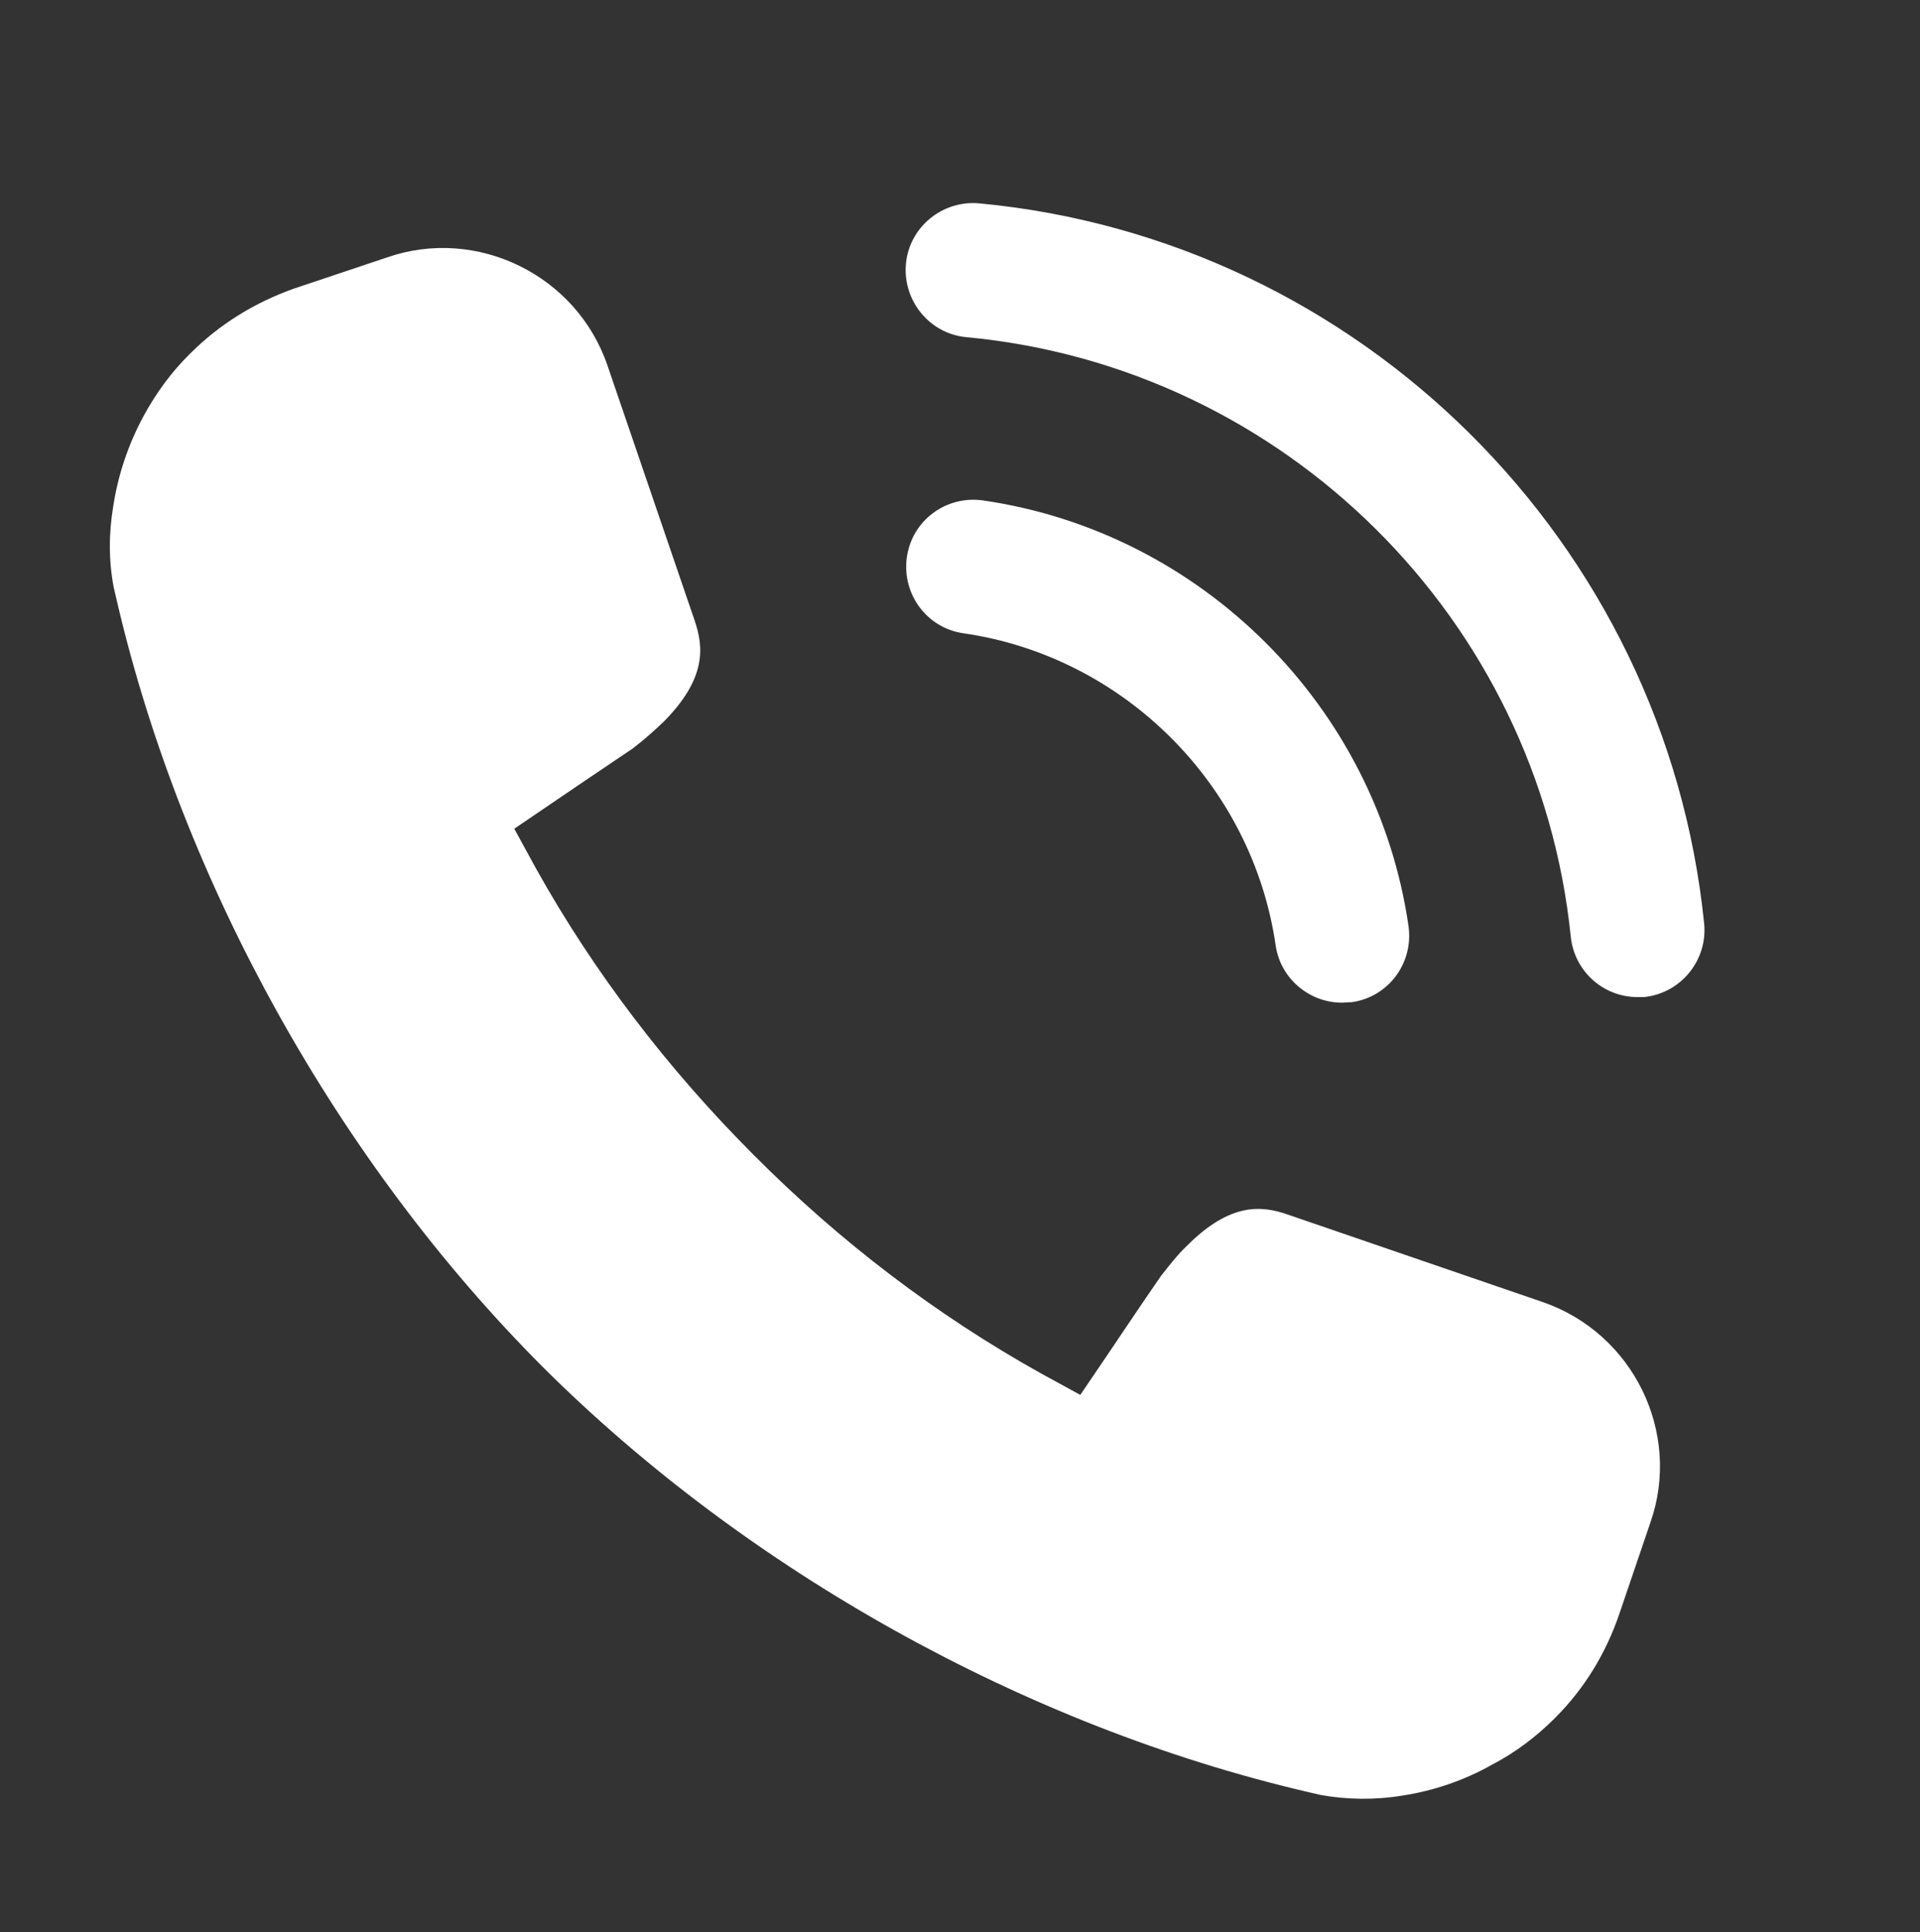 <svg xmlns="http://www.w3.org/2000/svg" xmlns:xlink="http://www.w3.org/1999/xlink" version="1.1" id="Layer_1" x="0px" y="0px" viewBox="0 0 411.8 414.3" style="enable-background:new 0 0 411.8 414.3;" xml:space="preserve"><rect x="0" y="0" width="411.8" height="414.3" fill="#333333" stroke="none"/> <style type="text/css"> .st0{fill:#FFFFFF;} </style> <g> <g> <path class="st0" d="M287.8,215c-7,0-13.2-5.2-14.2-12.3c-5-34.4-32.5-61.9-66.9-66.9c-7.9-1.1-13.3-8.4-12.2-16.3 c1.1-7.9,8.4-13.3,16.3-12.2c47,6.8,84.5,44.3,91.3,91.3c1.1,7.9-4.3,15.2-12.2,16.3C289.1,214.9,288.4,215,287.8,215z"></path> </g> <g> <path class="st0" d="M351.2,213.8c-7.3,0-13.5-5.5-14.3-12.9C330,132.8,275.5,78.7,207.3,72.3c-7.9-0.7-13.7-7.8-13-15.7 c0.7-7.9,7.8-13.7,15.7-13c81.8,7.7,147.2,72.7,155.5,154.4c0.8,7.9-5,15-12.9,15.8C352.2,213.8,351.7,213.8,351.2,213.8z"></path> </g> <g> <path class="st0" d="M330.9,279.2l-54.8-18.8c-5.5-1.9-12.2-2.6-21.5,6.7c-2,1.9-3.8,4.2-5.6,6.5c-3,4.3-11.8,17.4-11.8,17.4 l-5.5,8.1l-8.6-4.7c-22.2-12.4-42.9-28.1-61.4-46.7c-18.5-18.5-34.3-39.2-46.7-61.4l-4.7-8.6l8.1-5.5c0,0,13.1-8.9,17.3-11.7 c2.5-1.9,4.7-3.9,6.7-5.8c9.2-9.3,8.5-16,6.6-21.6l-18.7-54.7c-6.6-19.4-28-29.9-47.3-23.2L63,61.9c-8.4,3-15.9,7.6-22.2,13.9 c-4,3.9-7.4,8.6-10,13.4c-3.3,6.1-5.5,12.7-6.5,19.3c-1,5.9-1,11.8,0.1,17.5l0.7,3c14.1,60.4,47.4,120.1,91.2,164 c43.9,43.8,103.6,77.1,164,91.2l3,0.7c5.7,1,11.6,1.1,17.6,0.1c6.5-1,13.1-3.2,19.1-6.6c5-2.6,9.5-6,13.5-10 c6.3-6.3,10.9-13.8,13.8-22.3l6.7-19.7C360.7,307.2,350.3,285.9,330.9,279.2z"></path> </g> </g> </svg>